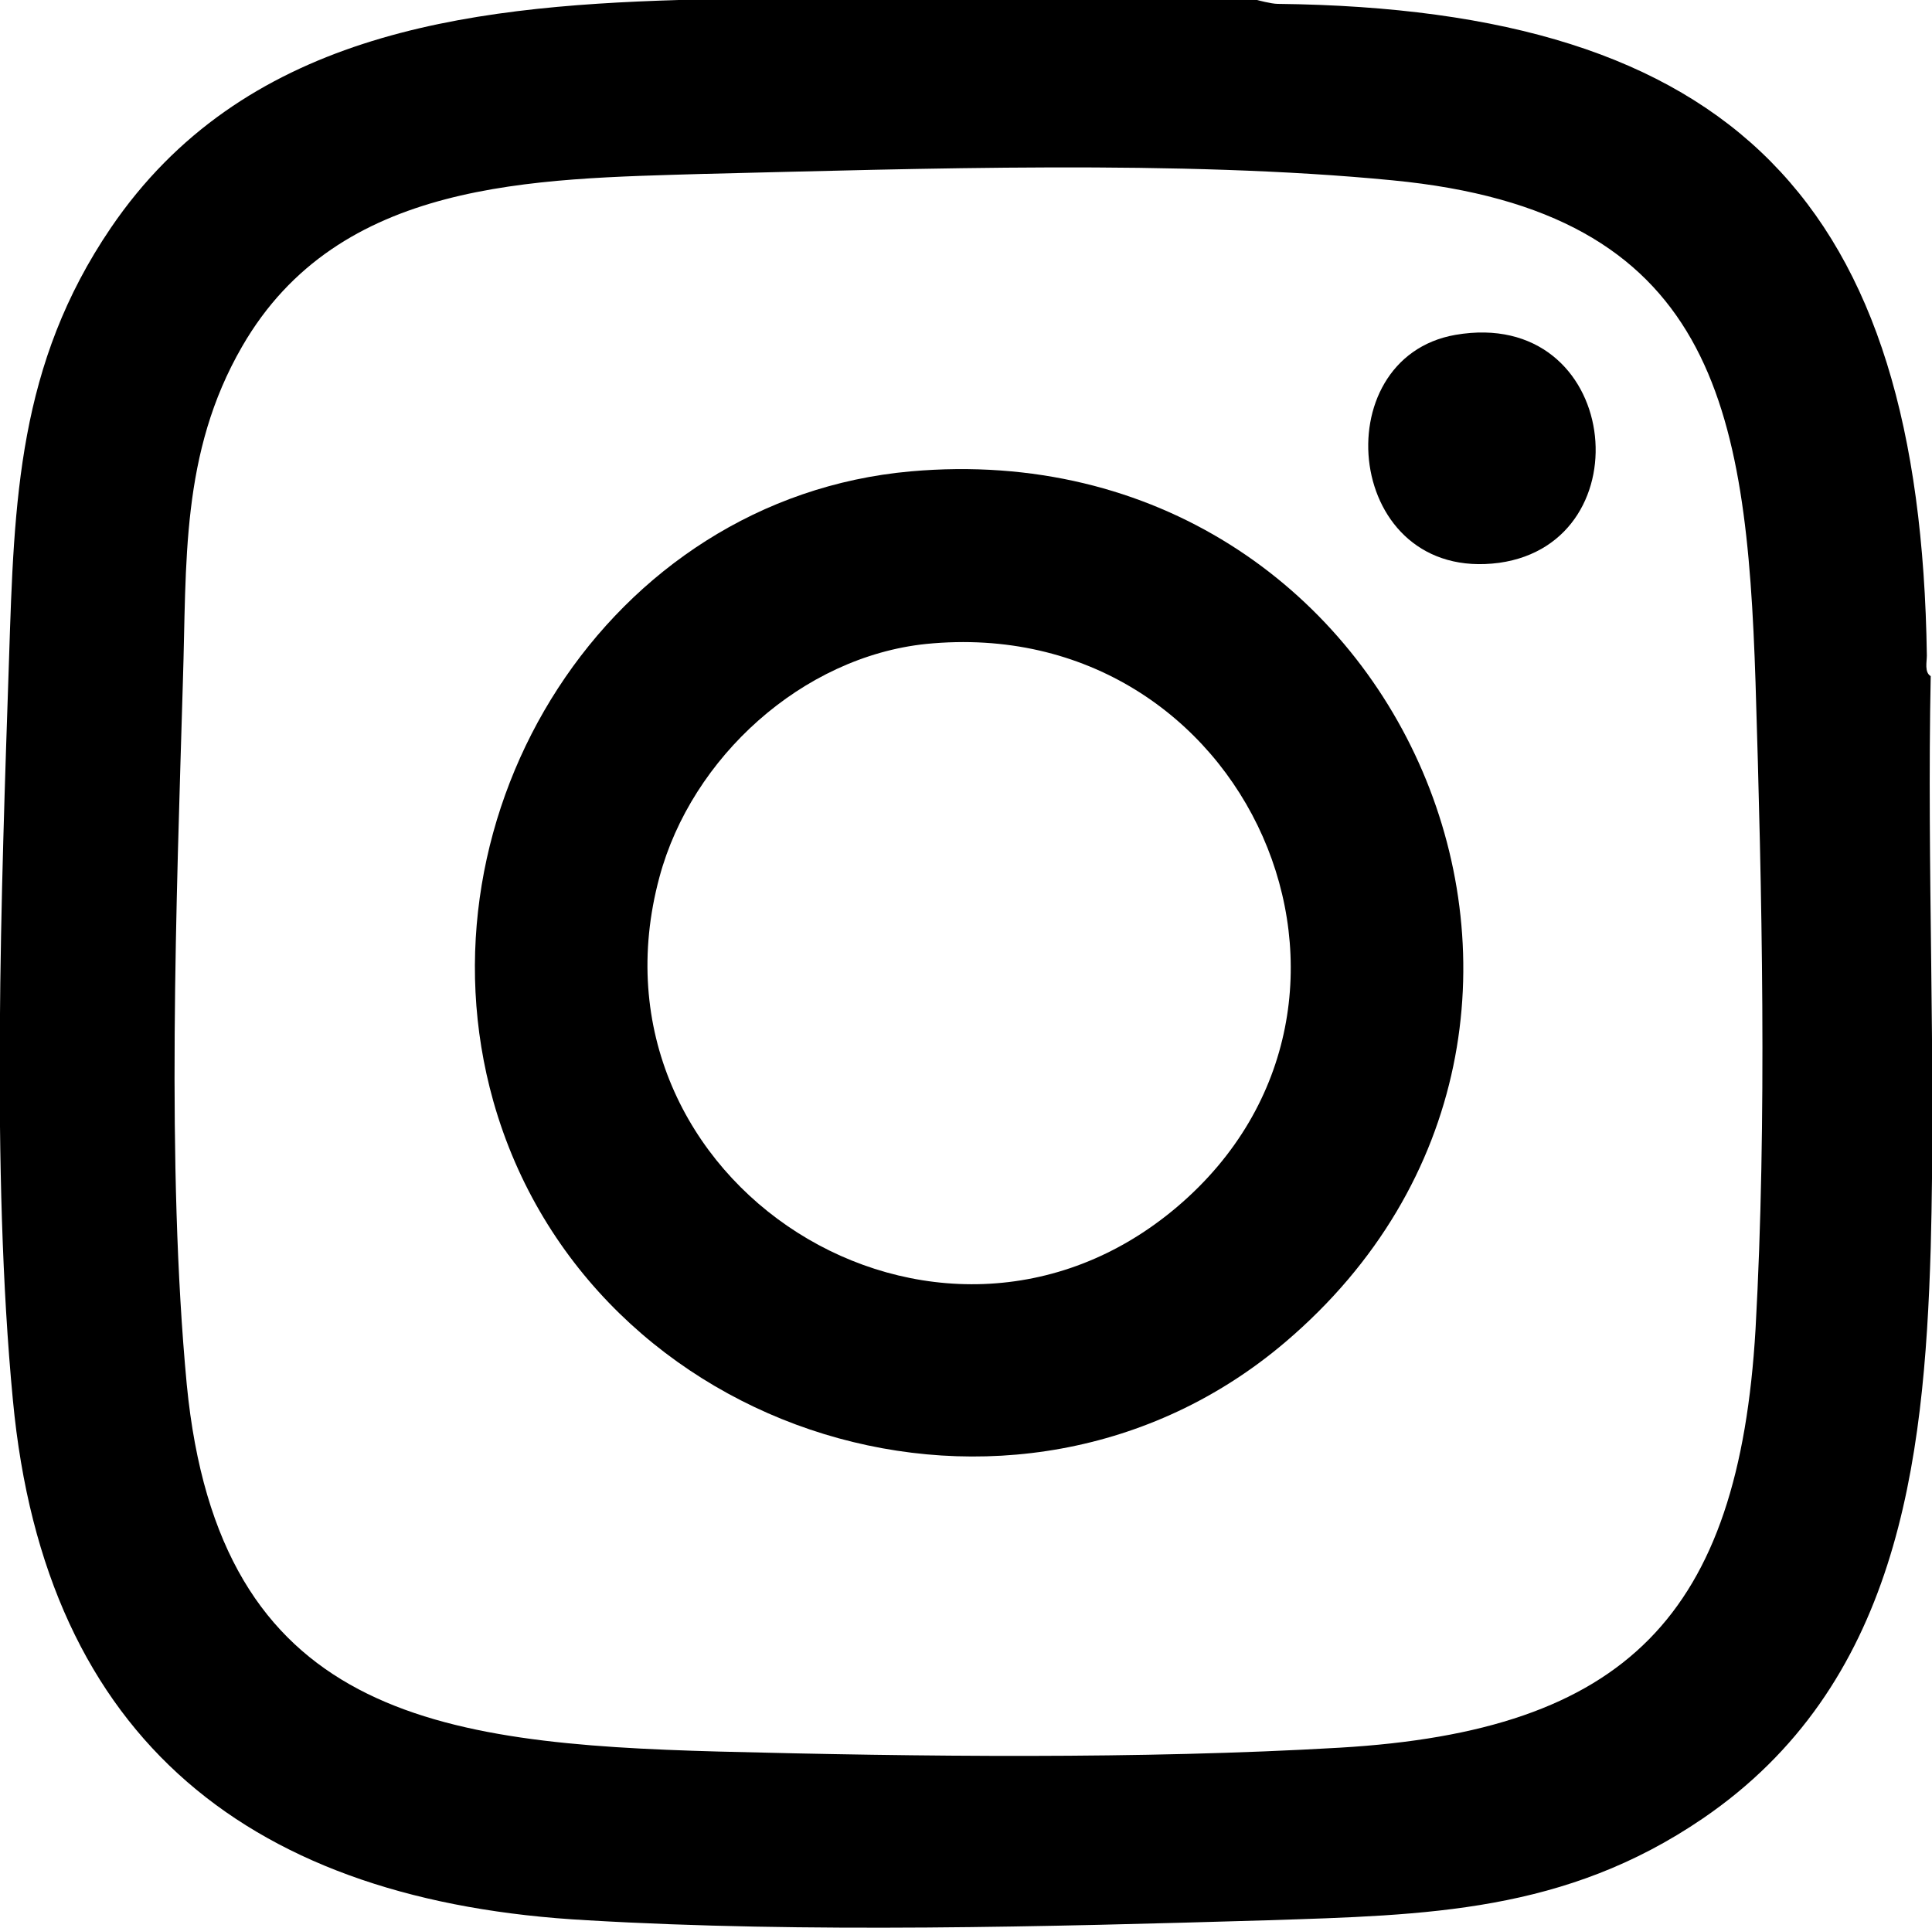 <?xml version="1.0" encoding="UTF-8"?><svg id="Layer_2" xmlns="http://www.w3.org/2000/svg" viewBox="0 0 15 14.97"><g id="Layer_1-2"><g id="adgYQW"><path d="M9.76,0s.11.03.16.03c3.54.04,4.99,1.54,5.04,5.06,0,.05-.02.13.03.16-.03,1.48.04,2.96,0,4.44-.05,1.69-.26,3.4-1.77,4.43-1.07.73-2.14.75-3.38.79-1.7.05-3.59.1-5.28,0C1.97,14.77.35,13.53.1,10.87c-.17-1.78-.09-3.95-.03-5.75.04-1.24.07-2.29.79-3.35C1.88.27,3.59.05,5.27,0h4.5ZM5.47,1.35c-1.33.04-2.84.04-3.59,1.34-.48.83-.43,1.68-.46,2.6-.05,1.71-.13,3.76.03,5.46.25,2.57,1.93,2.79,4.13,2.85,1.55.04,3.28.06,4.82-.03,2.23-.13,3.1-1.03,3.23-3.25.09-1.62.05-3.4,0-5.02-.07-2.15-.32-3.66-2.82-3.9-1.64-.16-3.67-.09-5.33-.05Z"/><path d="M7.07,3.66c3.83-.34,5.8,4.3,2.91,6.76-2.09,1.78-5.41.75-6.15-1.87-.63-2.24.89-4.68,3.24-4.89ZM7.19,5c-.96.1-1.82.88-2.07,1.81-.64,2.37,2.16,4.14,4.02,2.56,1.87-1.59.55-4.62-1.95-4.37Z"/><path d="M11.3,2.6c1.28-.22,1.48,1.61.34,1.77-1.2.16-1.37-1.59-.34-1.77Z"/></g></g></svg>